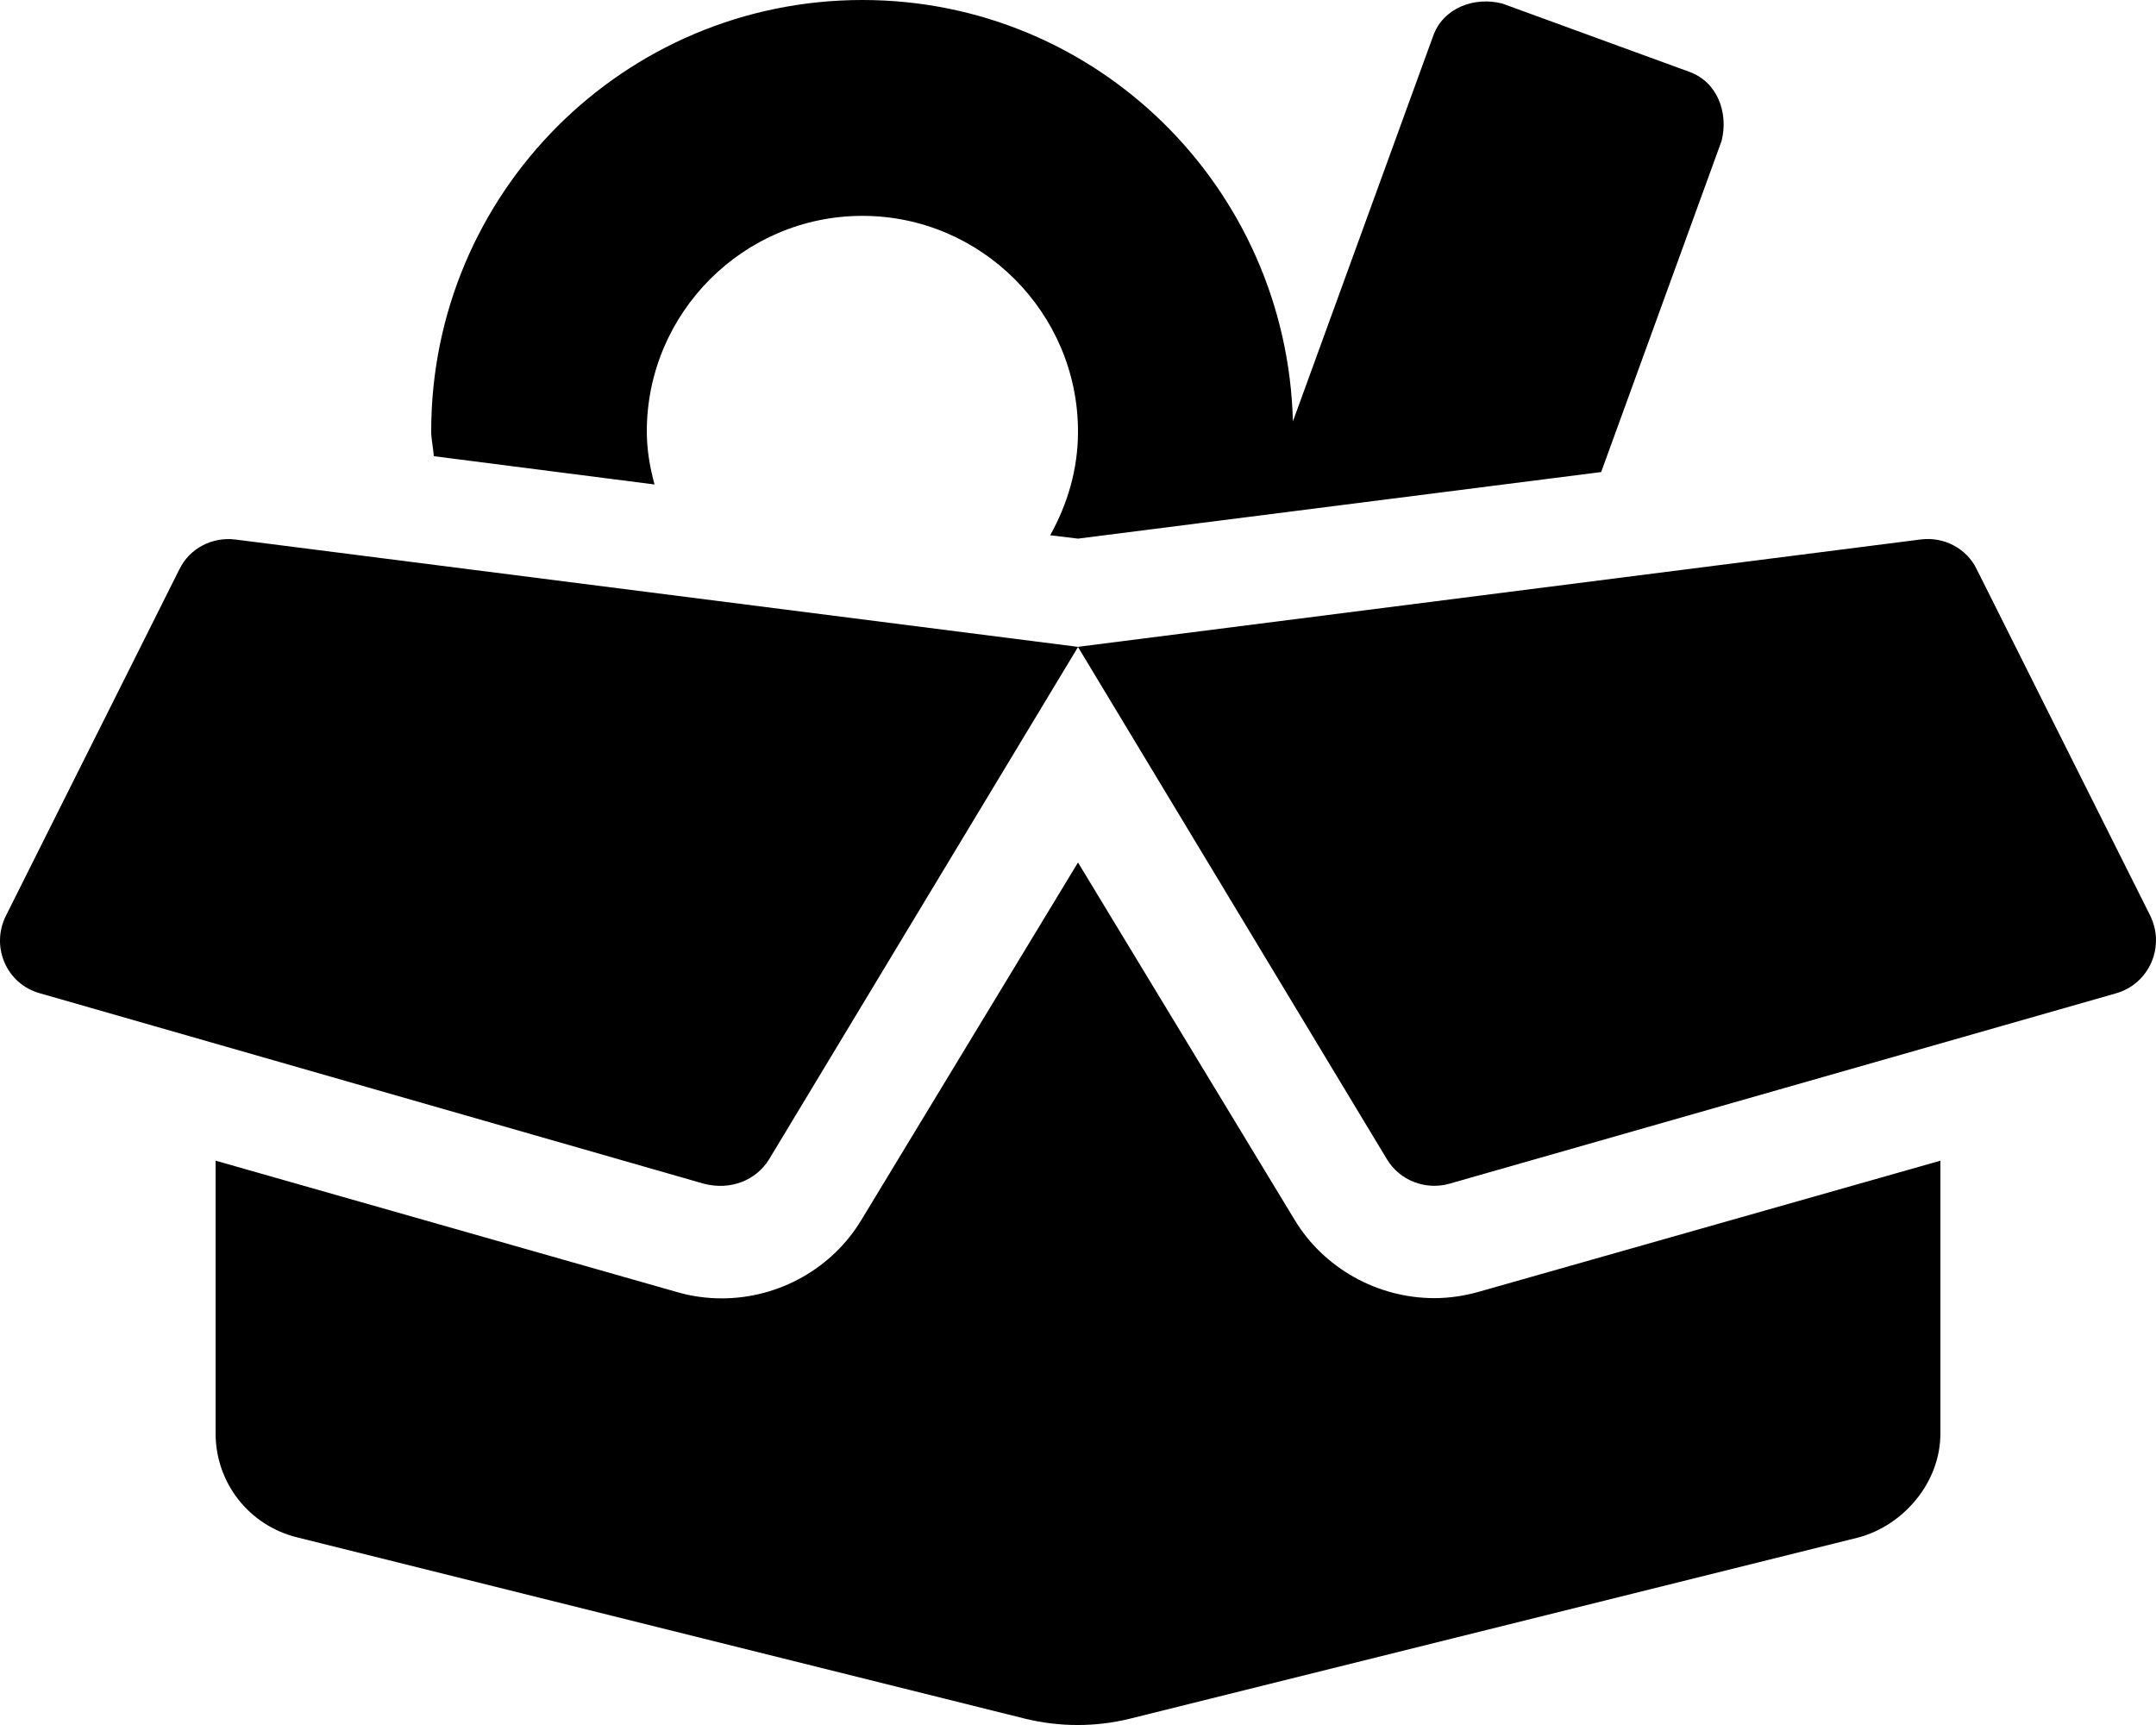 <svg xmlns="http://www.w3.org/2000/svg" viewBox="0 0 640 512"><!--! Font Awesome Pro 6.0.0-alpha3 by @fontawesome - https://fontawesome.com License - https://fontawesome.com/license (Commercial License) --><path d="M194.3 143.8C192.9 138.7 192 133.4 192 128.1c0-35.25 28.75-64.03 64-64.03s64 28.78 64 64.03c0 11.25-3.125 21.52-8.25 30.77l8.25 1.001l155.3-19.76l35.75-98.3c2.1-8.375-1.25-17.51-9.625-20.51l-55.5-20.26c-8.25-2.1-17.5 1.255-20.5 9.63l-41.63 114.4C382 55.82 325.8 0 256 0C185.3 0 128 57.3 128 128c0 2.5 .627 4.896 .752 7.396L194.3 143.8zM638.3 271.8L586.8 169c-3-6.25-9.757-9.758-16.63-8.883l-250.2 31.87l91.74 152.1c3.752 6.25 11.38 9.261 18.51 7.261l197.9-56.51C638 292 642.8 281 638.3 271.8zM228.3 344.1l91.73-152.1l-250.2-31.87C62.9 159.3 56.24 162.8 53.24 169L1.755 271.8C-2.87 281.1 2.038 292.1 11.79 294.8l197.1 56.53C216.8 353.4 224.4 350.4 228.3 344.1zM425.8 385.3c-17 0-32.88-8.949-41.5-23.24L320 256l-64.25 106c-8.625 14.42-24.5 23.37-41.5 23.37c-4.5 0-9-.621-13.25-1.863L64 344.5v80.99c0 14.67 9.999 27.35 24.25 30.83l216.1 53.82c10.25 2.486 20.88 2.486 31 0l216.4-53.82C565.1 452.7 576 440 576 425.5v-80.99l-137 38.9C434.8 384.6 430.3 385.3 425.8 385.3z"/></svg>